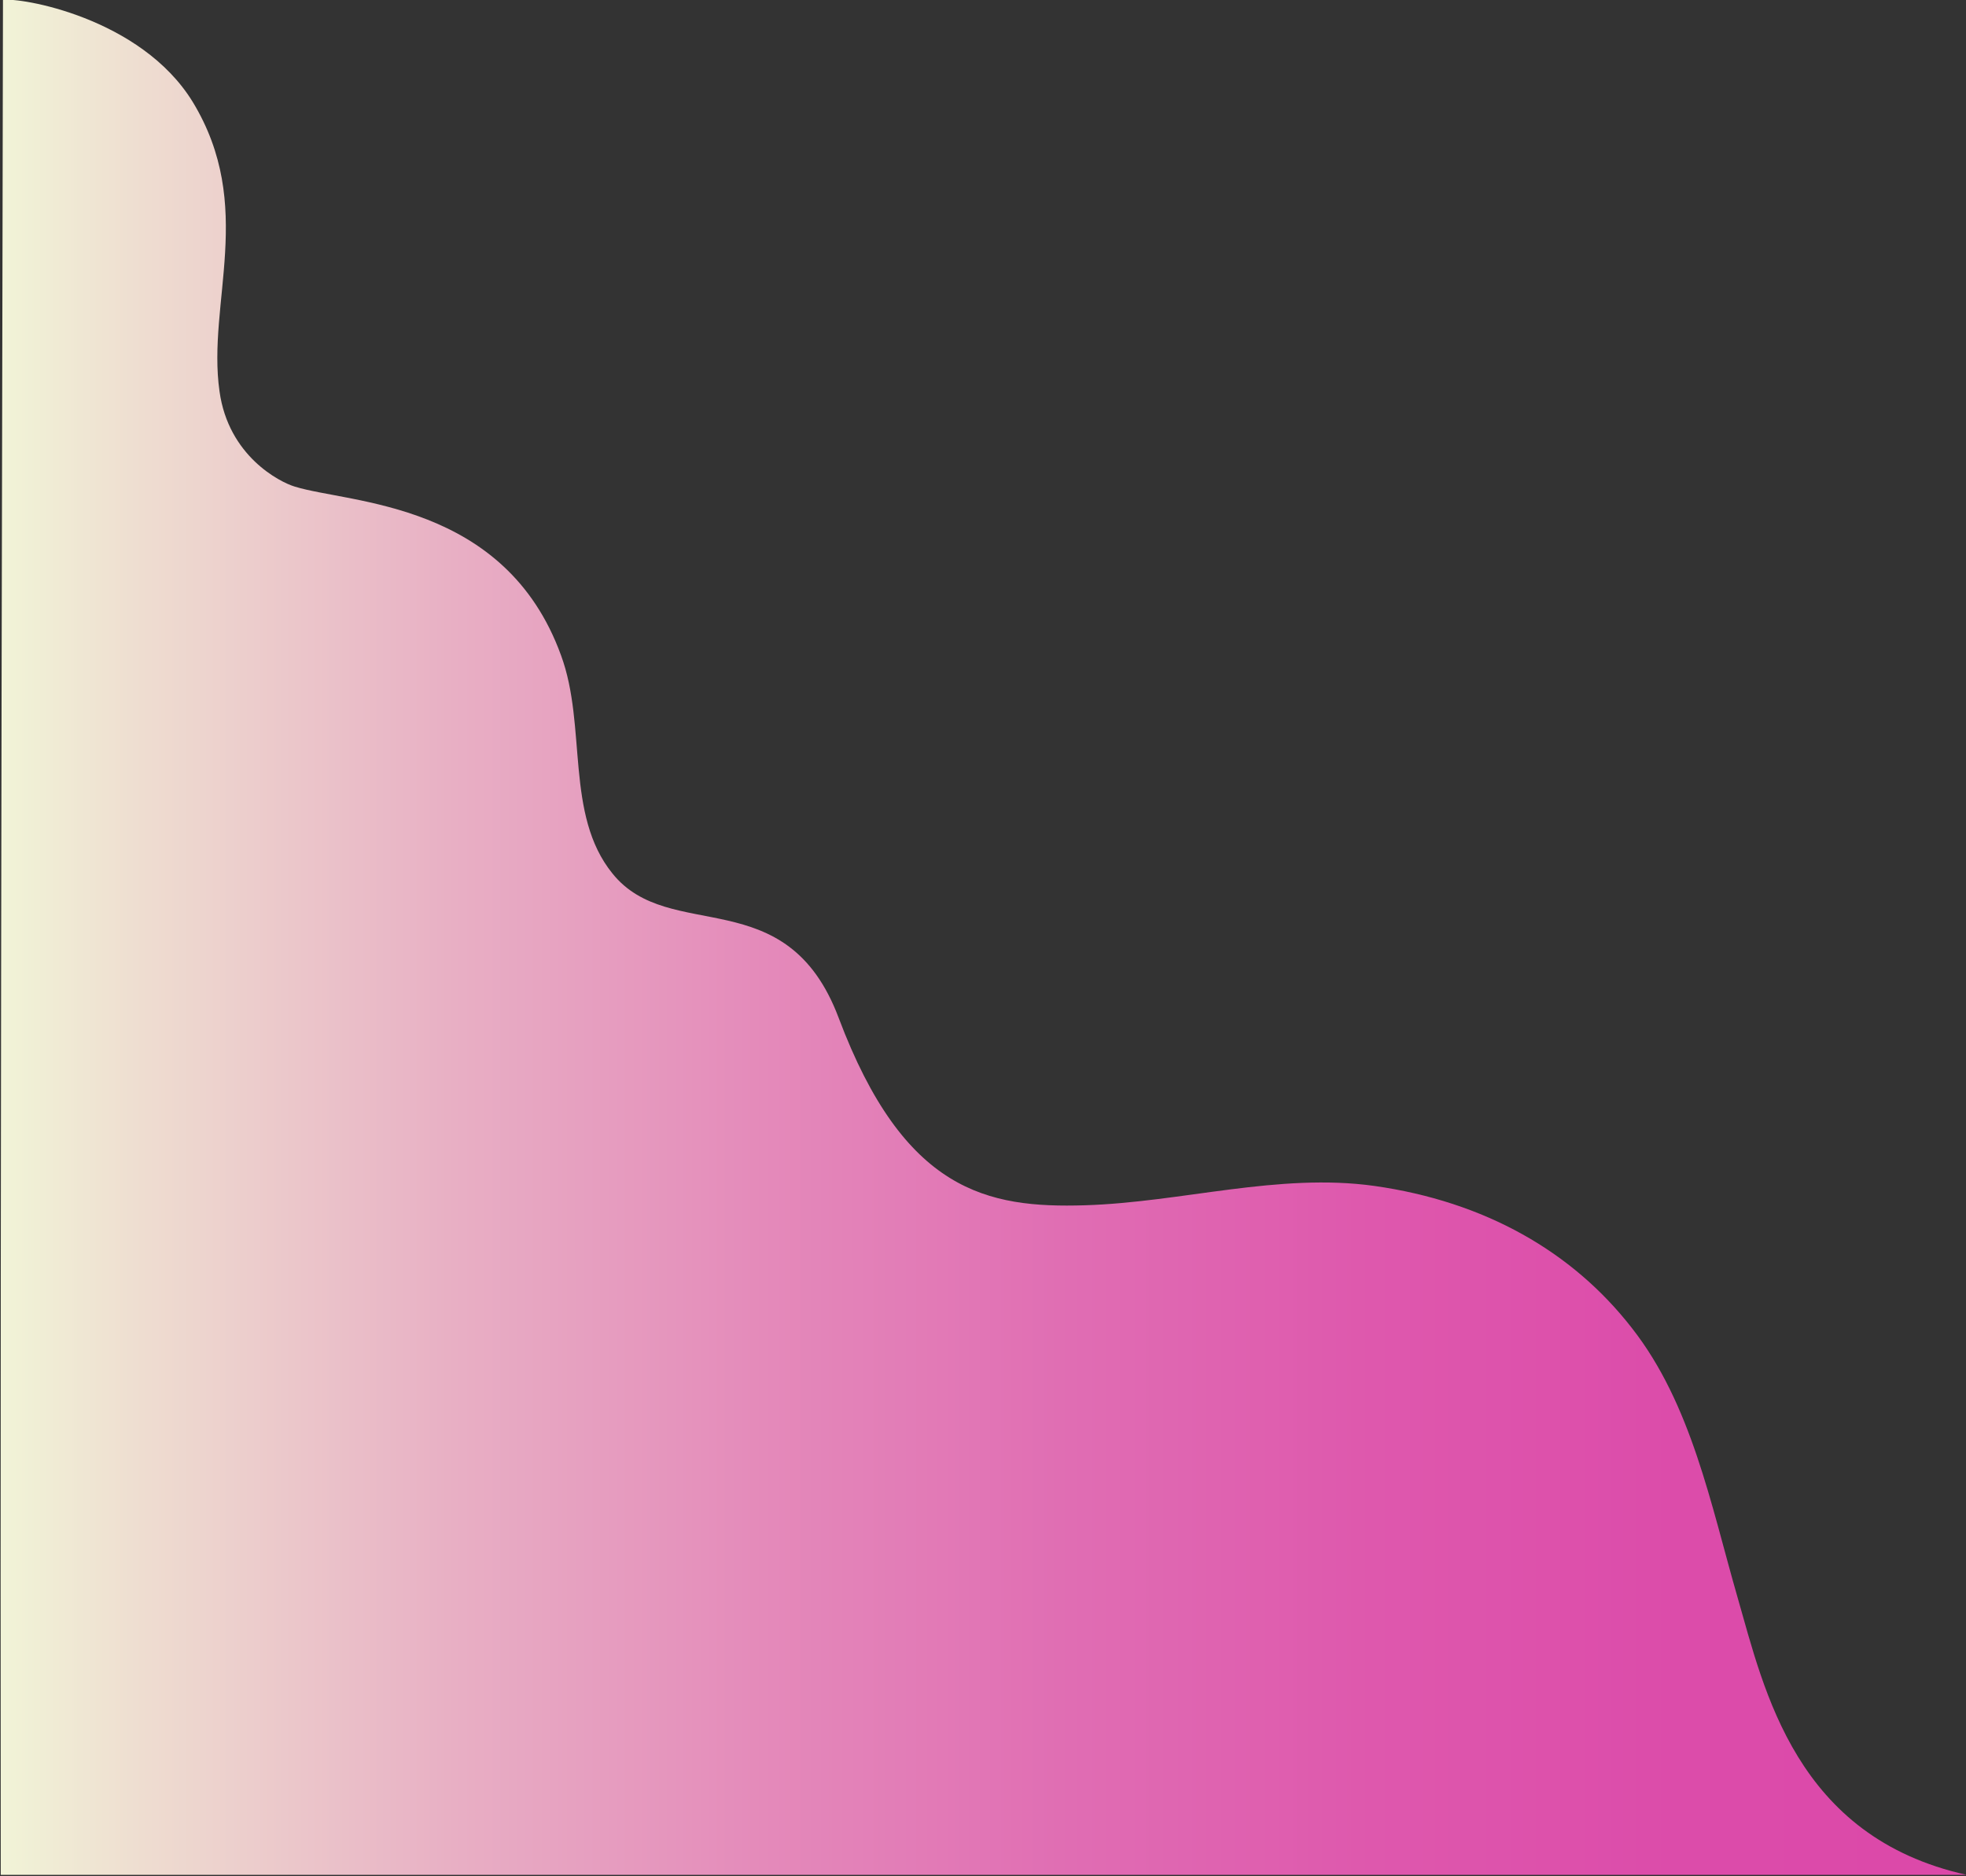 <?xml version="1.0" encoding="UTF-8"?>
<!-- Generator: Adobe Illustrator 27.2.0, SVG Export Plug-In . SVG Version: 6.00 Build 0)  -->
<svg xmlns="http://www.w3.org/2000/svg" xmlns:xlink="http://www.w3.org/1999/xlink" version="1.1" id="Layer_1" x="0px" y="0px" viewBox="0 0 264.2 252.2" style="enable-background:new 0 0 264.2 252.2;" xml:space="preserve">
<rect x="0" y="0" width="264.2" height="252.2" fill="#333333" stroke="none"/>
<style type="text/css">
	.st0{fill:url(#SVGID_1_);}
	.st1{fill:url(#SVGID_00000010285480713030795280000013311206235978763142_);}
	.st2{fill:url(#SVGID_00000181068421222976177600000009195345121275528843_);}
	.st3{fill:url(#SVGID_00000115480051364249341610000013755363673381917881_);}
	.st4{fill:url(#SVGID_00000181060270560536487260000014388704812593836681_);}
	.st5{fill:url(#SVGID_00000063607383821978055920000012911471355379717036_);}
	.st6{fill:url(#SVGID_00000058570233629188429310000006058606179647907764_);}
	.st7{fill:url(#SVGID_00000081622690432143614890000016431150285238234268_);}
	.st8{fill:none;stroke:#DC48A9;stroke-width:0.772;stroke-miterlimit:10;}
	.st9{fill:none;stroke:#DC48A9;stroke-width:0.471;stroke-miterlimit:10;}
	.st10{fill:#DC48A9;}
	.st11{fill-rule:evenodd;clip-rule:evenodd;fill:#DC48A9;}
	.st12{fill:none;stroke:#DC48A9;stroke-width:0.471;stroke-linecap:round;stroke-miterlimit:10;}
	.st13{fill:#F1F4D7;}
	.st14{fill:url(#SVGID_00000100350927038840163600000011291736794869492137_);}
	.st15{fill:url(#SVGID_00000021082947862761970530000006061244558471505334_);}
	.st16{fill:url(#SVGID_00000049930666256981644150000007261796162464172691_);}
	.st17{fill:url(#SVGID_00000010289642639912135270000002808946323478556598_);}
	.st18{fill:url(#SVGID_00000042705595317457413650000012348263911580995726_);}
	.st19{fill:url(#SVGID_00000170243126301869910430000012264237279118195611_);}
	.st20{fill:url(#SVGID_00000089568551075571371900000002461271296356231318_);}
	.st21{fill:url(#SVGID_00000100365615347463004420000010368068151286916247_);}
	.st22{fill:url(#SVGID_00000111884517362811307840000004348318191844250799_);}
	.st23{fill:url(#SVGID_00000150079814702226892260000014611873872762827410_);}
	.st24{fill:url(#SVGID_00000141415251934820327420000006950412455527627435_);}
	.st25{fill:url(#SVGID_00000158716685246252092330000004522663040036279684_);}
	.st26{fill:url(#SVGID_00000015321006181832588860000008530463889386155941_);}
	.st27{fill:url(#SVGID_00000049904622385592701000000005300099361332798907_);}
	.st28{fill:url(#SVGID_00000020366107449826571010000010026177981016964243_);}
	.st29{fill:url(#SVGID_00000047745138284945866380000006251270112955234691_);}
	.st30{fill:url(#SVGID_00000002361822095726052240000016023127113324433335_);}
	.st31{fill:url(#SVGID_00000156545522783659973360000003994903354706667927_);}
	.st32{fill:url(#SVGID_00000123441067851432616850000008270754346649751486_);}
	.st33{fill:url(#SVGID_00000101094339700812443310000004657338419406316679_);}
	.st34{fill:url(#SVGID_00000024698938001869892040000012331504291069197227_);}
	.st35{fill:url(#SVGID_00000043447613001047855180000013002707416255994506_);}
	.st36{fill:url(#SVGID_00000149347193661711558810000015880477009677949327_);}
	.st37{fill:url(#SVGID_00000104669073171069698580000014781997299642536351_);}
	.st38{fill:url(#SVGID_00000170977784985021729880000016549662705903658880_);}
	.st39{fill:url(#SVGID_00000031203067773829965840000004080677327758939284_);}
	.st40{fill:url(#SVGID_00000108304359741948357390000006741049210902295176_);}
	.st41{fill:url(#SVGID_00000051377187671870629700000014922022959140938665_);}
	.st42{fill:url(#SVGID_00000170966622040897559800000014056324325241427355_);}
	.st43{fill:url(#SVGID_00000078022282220814544460000001456070687625262737_);}
	.st44{fill:url(#SVGID_00000099651039034972706030000001521229647968595117_);}
	.st45{fill:url(#SVGID_00000176744656970165555510000001589771407479310013_);}
	.st46{fill:url(#SVGID_00000162342760008979901680000000701165045677532037_);}
	.st47{fill:url(#SVGID_00000008126173679584146790000016177180315124202678_);}
	.st48{fill:url(#SVGID_00000147941013679979687220000007632847972064268181_);}
	.st49{fill:url(#SVGID_00000139978346405214237830000009721578333940466850_);}
	.st50{fill:url(#SVGID_00000027586988067717848870000017997557081381201308_);}
	.st51{fill:url(#SVGID_00000102520868936027367310000000798844988369419452_);}
	.st52{fill:url(#SVGID_00000108275964778394911690000003875369020922138776_);}
	.st53{fill:url(#SVGID_00000018203488939262741650000014748692579387528320_);}
	.st54{fill:url(#SVGID_00000048484375144455883230000003904453062067840924_);}
	.st55{fill:url(#SVGID_00000043424675468460956210000017784584826429741467_);}
	.st56{fill:url(#SVGID_00000044138692811165773430000005445241417543204225_);}
	.st57{fill:url(#SVGID_00000074404005194962975170000001134778796985302684_);}
	.st58{fill:url(#SVGID_00000093168299187792992240000011308161202408103867_);}
	.st59{fill:url(#SVGID_00000047054125937678935220000008565446785703777152_);}
	.st60{fill:url(#SVGID_00000036960514310614926520000006342763461024960644_);}
	.st61{fill:url(#SVGID_00000111159953423136251770000010122122509349609088_);}
	.st62{fill:url(#SVGID_00000041999800639739231710000004806963531053331884_);}
	.st63{fill:url(#SVGID_00000015326156318214724380000006148715215148754058_);}
	.st64{fill:url(#SVGID_00000139296115045040772760000013974799203203922835_);}
	.st65{fill:url(#SVGID_00000010997152303392249990000012101981785035360936_);}
	.st66{fill:url(#SVGID_00000174564530193963278900000002585063767178725820_);}
	.st67{fill:url(#SVGID_00000014605903806023004240000006214766317660410810_);}
	.st68{fill:url(#SVGID_00000003805199236607325190000008277890383748082615_);}
	.st69{fill:url(#SVGID_00000143615560394797602490000018339101918349285768_);}
	.st70{fill:url(#SVGID_00000142859273787273450800000005301699941010770623_);}
	.st71{fill:url(#SVGID_00000155109791318136145420000010946112659798655647_);}
	.st72{fill:url(#SVGID_00000085216477094320793430000010511826925487344527_);}
	.st73{fill:url(#SVGID_00000013188537684160652310000017902332046807920018_);}
	.st74{fill:url(#SVGID_00000020377550108997323700000003448464281875875263_);}
	.st75{fill:url(#SVGID_00000033365486463545939610000011544461514921068957_);}
	.st76{fill:url(#SVGID_00000018228126733838139590000004424543846491225242_);}
	.st77{fill:url(#SVGID_00000058572836318508174650000007790842999740950924_);}
	.st78{fill:url(#SVGID_00000034055834125639288440000001752007692275613625_);}
	.st79{fill:url(#SVGID_00000075840855350658882030000006598772506303794068_);}
	.st80{fill:url(#SVGID_00000142856220499629425300000001000505618919479977_);}
	.st81{fill:url(#SVGID_00000062883360342444811780000016349930192886928257_);}
	.st82{fill:url(#SVGID_00000176045223747556750560000006196612525970147240_);}
	.st83{fill:url(#SVGID_00000067951793375378113770000001565737348126998959_);}
	.st84{fill:url(#SVGID_00000165956493543937581810000011895716488846004100_);}
	.st85{fill:url(#SVGID_00000082357380324965066040000010940749130585822630_);}
	.st86{fill:url(#SVGID_00000114038394974436639480000017862497968304442537_);}
	.st87{fill:url(#SVGID_00000111151928276873433240000003195368281304576666_);}
	.st88{fill:url(#SVGID_00000110432324148002083690000009993943231544915636_);}
	.st89{fill:url(#SVGID_00000083794227607016363480000018401805675870525865_);}
	.st90{fill:url(#SVGID_00000155126895388137703640000016509386597512620470_);}
	.st91{fill:url(#SVGID_00000117651635549719167620000010764943132237942947_);}
	.st92{fill:url(#SVGID_00000066493819537014090690000008388465605118782902_);}
	.st93{fill:url(#SVGID_00000010299608092792159020000008023603270058362259_);}
	.st94{fill:url(#SVGID_00000035512893630214419450000006788951019289572267_);}
	.st95{fill:url(#SVGID_00000089556085969690889550000003993799234566349462_);}
	.st96{fill:url(#SVGID_00000047779324213960245250000004024032040455463553_);}
	.st97{fill:url(#SVGID_00000061470581577540908000000006920603894544574900_);}
	.st98{fill:url(#SVGID_00000079483705812302209990000016019880832427713698_);}
	.st99{fill:url(#SVGID_00000155836870006449112230000017192792263432281781_);}
	.st100{fill:url(#SVGID_00000047024802843693010350000010296973702297547678_);}
	.st101{fill:url(#SVGID_00000158732478325808573740000008588587679585634727_);}
	.st102{fill:url(#SVGID_00000098207625786934459650000013221276348170541225_);}
	.st103{fill:url(#SVGID_00000084492445141109431860000001613600203747272894_);}
	.st104{fill:url(#SVGID_00000073704989950756571660000007672747612771012012_);}
	.st105{fill:url(#SVGID_00000055681919316544704750000014865655189916342953_);}
	.st106{fill:url(#SVGID_00000084496002410653204770000015319842182376470943_);}
	.st107{fill:url(#SVGID_00000048489215851211047230000005808057076909213608_);}
	.st108{fill:url(#SVGID_00000141447955208466712050000004293548646710467233_);}
	.st109{fill:url(#SVGID_00000112594798811615713110000011381004157273481884_);}
	.st110{fill:url(#SVGID_00000033343855987018168300000001473860278269608105_);}
	.st111{fill:url(#SVGID_00000095308491115892214540000009154453573280708492_);}
	.st112{fill:url(#SVGID_00000134243203504284437350000016658600106055286959_);}
	.st113{fill:url(#SVGID_00000017474297896547879270000012700613402938505106_);}
	.st114{fill:url(#SVGID_00000165221590455840314900000016195362538046001283_);}
	.st115{fill:url(#SVGID_00000048472793020869786350000017731190805752615083_);}
	.st116{fill:url(#SVGID_00000143595330599714176460000008085861467749746358_);}
	.st117{fill:url(#SVGID_00000095337704113698374930000016905827038733567643_);}
	.st118{fill:url(#SVGID_00000067199737700150666500000018314418757347021194_);}
	.st119{fill:url(#SVGID_00000170966683891974208050000007563834652426018189_);}
	.st120{fill:url(#SVGID_00000119799907363127395070000014365517966181347241_);}
	.st121{fill:url(#SVGID_00000073718442753201156590000016279162570352880024_);}
	.st122{fill:url(#SVGID_00000080901692790396602300000015794206795212995739_);}
	.st123{fill:url(#SVGID_00000120558921134634511080000006724240182896142217_);}
	.st124{fill:url(#SVGID_00000092457507493853351070000004125096085518002101_);}
	.st125{fill:url(#SVGID_00000126320798851428128970000014545488187001975444_);}
	.st126{fill:url(#SVGID_00000021811464608077260360000015422071211438611092_);}
	.st127{fill:url(#SVGID_00000097489691090262548590000010218973187265492362_);}
	.st128{fill:url(#SVGID_00000035513851638883713960000001842994152824616590_);}
	.st129{fill:url(#SVGID_00000131354017446349534480000006012495381546997904_);}
	.st130{fill:url(#SVGID_00000027605241188226111810000005609925164371720102_);}
	.st131{fill:url(#SVGID_00000156548319671692366990000003811153590720328365_);}
	.st132{fill:url(#SVGID_00000026129119822288635840000012674716240823008161_);}
	.st133{fill:url(#SVGID_00000003813252601617441320000016827546682848938138_);}
	.st134{fill:url(#SVGID_00000077318979630881437630000002653692844303455163_);}
	.st135{fill:url(#SVGID_00000046298584148624731400000000912569221254262147_);}
	.st136{fill:url(#SVGID_00000096020274954075510560000008272782446329600184_);}
	.st137{fill:url(#SVGID_00000122708838411717489910000013755448451736501891_);}
	.st138{fill:url(#SVGID_00000098205614647859437220000001692058071373221025_);}
	.st139{fill:url(#SVGID_00000124841108626472624710000008856291655990800317_);}
	.st140{fill:url(#SVGID_00000127005818403609091370000007836529105054550717_);}
	.st141{fill:url(#SVGID_00000013188057185227188000000004804129432481752963_);}
	.st142{fill:url(#SVGID_00000065046254720221163820000007891652508346975386_);}
	.st143{fill:url(#SVGID_00000062149908851767152640000008904709403588594364_);}
	.st144{fill:url(#SVGID_00000126312491557966066650000009547370922398724485_);}
	.st145{fill:url(#SVGID_00000004513641940784330540000012685179216270830219_);}
	.st146{fill:url(#SVGID_00000100376801915541891070000017122619051485504135_);}
	.st147{fill:url(#SVGID_00000138569682173973181920000010261992555645629834_);}
	.st148{fill:url(#SVGID_00000120531092922946350290000008684268508436579752_);}
	.st149{fill:url(#SVGID_00000016774974525855166540000004359840884040233129_);}
	.st150{fill:url(#SVGID_00000119815493475276287260000018006631320307397254_);}
	.st151{fill:url(#SVGID_00000123408876476107384840000010785442383904627123_);}
	.st152{fill:url(#SVGID_00000140723041413271292710000002518715267341563819_);}
	.st153{fill:url(#SVGID_00000070078857100864863180000004670090047265648823_);}
	.st154{fill:url(#SVGID_00000076584293716289339170000007108883670523884725_);}
	.st155{fill:url(#SVGID_00000110468064455981416680000007257353353841802149_);}
	.st156{fill:url(#SVGID_00000005964400359385666440000008264933399087840932_);}
	.st157{fill:url(#SVGID_00000101075209667141522270000005907709869703480738_);}
	.st158{fill:url(#SVGID_00000151521797980972984060000011382387737656799419_);}
	.st159{fill:url(#SVGID_00000141449705990883022570000000155647696961025432_);}
	.st160{fill:url(#SVGID_00000087398681111821751070000013859296555514236844_);}
	.st161{fill:url(#SVGID_00000121281309609444198230000017919243918989210546_);}
	.st162{fill:url(#SVGID_00000077292604467816257680000017470729423303368628_);}
	.st163{fill:url(#SVGID_00000127030795384755806030000011539277178881499809_);}
	.st164{fill:url(#SVGID_00000121257523707931349380000000707812048019415702_);}
	.st165{fill:url(#SVGID_00000161629520345767166660000007414670747487911864_);}
	.st166{fill:url(#SVGID_00000038405062177978826220000002311235213545010823_);}
	.st167{fill:url(#SVGID_00000129198965604919648630000008690986240126590358_);}
	.st168{fill:url(#SVGID_00000096019663933267272860000008470330911111026563_);}
	.st169{fill:url(#SVGID_00000129903290435341102330000011559536702607140539_);}
	.st170{fill:url(#SVGID_00000108302938423940376580000000486247852290916482_);}
	.st171{fill:url(#SVGID_00000145779949754592611270000010117475936785773445_);}
	.st172{fill:url(#SVGID_00000004516910404464330040000012053493583558564228_);}
	.st173{fill:url(#SVGID_00000036224103005443935330000014649393833460591242_);}
	.st174{fill:url(#SVGID_00000157306206228788129420000016077379505172900762_);}
	.st175{fill:url(#SVGID_00000098217457065149423420000015715012975728149661_);}
	.st176{fill:url(#SVGID_00000123441721140510215750000004679310695051755143_);}
	.st177{fill:url(#SVGID_00000101804179223822470960000000565208660451747773_);}
	.st178{fill:url(#SVGID_00000065776218669254898800000000739248983924984754_);}
	.st179{fill:url(#SVGID_00000120543767175677065650000004991919101071056810_);}
	.st180{fill:url(#SVGID_00000005260251321468353240000001247624715891313586_);}
	.st181{fill:url(#SVGID_00000031187056195216765410000015962181717125537930_);}
	.st182{fill:url(#SVGID_00000096033583108276761070000004067034297055398545_);}
	.st183{fill:url(#SVGID_00000021809081940476332690000006376722854807175834_);}
	.st184{fill:url(#SVGID_00000050659715079762578390000006559734047692046514_);}
	.st185{fill:url(#SVGID_00000110444116148361707690000007899951963790945461_);}
	.st186{fill:url(#SVGID_00000033356539281692089610000011195017530471619761_);}
	.st187{fill:url(#SVGID_00000114038993378655957690000011892077147439451566_);}
	.st188{fill:url(#SVGID_00000181078185649444948510000009830715902748532636_);}
	.st189{fill:url(#SVGID_00000152252923865036327320000006372667976409991061_);}
	.st190{fill:url(#SVGID_00000067234170246517746360000011804323018705321354_);}
	.st191{fill:url(#SVGID_00000081611753459490381020000009971799084348348301_);}
	.st192{fill:url(#SVGID_00000109024859554155428470000015559890415399038113_);}
	.st193{fill:url(#SVGID_00000036218488192309669740000006244696861549622967_);}
	.st194{fill:url(#SVGID_00000010300629735762121090000008652752197474020228_);}
	.st195{fill:url(#SVGID_00000152235527295905353760000010736999714826625973_);}
	.st196{fill:url(#SVGID_00000041996375182689181670000007407595556945083566_);}
	.st197{fill:url(#SVGID_00000098221605028293587700000007126762536693780880_);}
	.st198{fill:url(#SVGID_00000134215318104263598330000009100767638526408126_);}
	.st199{fill:url(#SVGID_00000024700768227541557650000001176059377391273399_);}
	.st200{fill:url(#SVGID_00000088827410607426770350000004943474400976404124_);}
	.st201{fill:url(#SVGID_00000072995072159878965630000000506483675899478201_);}
	.st202{fill:url(#SVGID_00000016056529317101347160000009264203956358788260_);}
	.st203{fill:url(#SVGID_00000176040696045872364330000004479510528131886506_);}
	.st204{fill:url(#SVGID_00000021117452166914863100000003618708922829087404_);}
	.st205{fill:url(#SVGID_00000058578116124595658260000009125682597533944471_);}
	.st206{fill:url(#SVGID_00000039091672502370545710000010082998162513149061_);}
	.st207{fill:url(#SVGID_00000036955521889852830230000003846727734153201573_);}
	.st208{fill:url(#SVGID_00000097483367120030321010000001945843990711960496_);}
	.st209{fill:url(#SVGID_00000054987697546034102570000012237990243690013360_);}
	.st210{fill:url(#SVGID_00000044180074132255470410000007184384615250029743_);}
	.st211{fill:url(#SVGID_00000038377981924365551380000007918095546381333651_);}
	.st212{fill:url(#SVGID_00000158027843261042656250000018055145760272587439_);}
	.st213{fill:url(#SVGID_00000134934643673042954950000013947602285587090359_);}
	.st214{fill:url(#SVGID_00000060012036799903559790000011124301240981666491_);}
	.st215{fill:url(#SVGID_00000026133257940034252400000007218413589917341602_);}
	.st216{fill:url(#SVGID_00000078744254115175560780000001893986841342722701_);}
	.st217{fill:url(#SVGID_00000018954182836600039520000004278044803053621675_);}
	.st218{fill:url(#SVGID_00000060730102460330346190000013492628418664060848_);}
	.st219{fill:url(#SVGID_00000078737160380826884930000010059601763331725482_);}
	.st220{fill:url(#SVGID_00000094609627579173456680000004182293491710682503_);}
	.st221{fill:url(#SVGID_00000054258852914267818520000017166082199367405716_);}
	.st222{fill:url(#SVGID_00000154410424398950029730000011588762376636844945_);}
	.st223{fill:url(#SVGID_00000104684147086057458760000007263001748837683076_);}
	.st224{fill:url(#SVGID_00000080898205918962116750000015798953204420826294_);}
	.st225{fill:url(#SVGID_00000005263977891022428760000006407362471706352267_);}
	.st226{fill:url(#SVGID_00000013885434879269509910000015310722710056195249_);}
	.st227{fill:url(#SVGID_00000148644568418612498100000010065385938793270682_);}
	.st228{fill:url(#SVGID_00000018939032071352283000000014096698517011407549_);}
	.st229{fill:url(#SVGID_00000154384896398422616490000000365220975511886498_);}
	.st230{fill:url(#SVGID_00000129174818383826717140000004680590106893227419_);}
	.st231{fill:url(#SVGID_00000144302437022590941650000017990259743597353611_);}
	.st232{fill:url(#SVGID_00000063592321043185323520000004804578678940081048_);}
	.st233{fill:url(#SVGID_00000026121340708254961190000000973920197301890735_);}
	.st234{fill:url(#SVGID_00000127738334187168492380000006311183294638753174_);}
	.st235{fill:url(#SVGID_00000018923151899524244620000018010094346759736506_);}
	.st236{fill:url(#SVGID_00000072237843939861459650000017109365689576426683_);}
	.st237{fill:url(#SVGID_00000047741981683088498280000013766586623092394139_);}
	.st238{fill:url(#SVGID_00000031196804944458054990000008886878072993295493_);}
	.st239{fill:url(#SVGID_00000182507803456343974050000008257648868364189112_);}
	.st240{fill:url(#SVGID_00000111150582482526376150000011554669445060905107_);}
	.st241{fill:url(#SVGID_00000078725619592779540170000001950170169655083702_);}
	.st242{fill:url(#SVGID_00000179623055319493937600000006696498163142045600_);}
	.st243{fill:url(#SVGID_00000034786801661918553550000005828228322759885709_);}
	.st244{fill:url(#SVGID_00000113331113113596681170000002552490382054459780_);}
	.st245{fill:url(#SVGID_00000091693599412201775530000000723575602968768135_);}
	.st246{fill:url(#SVGID_00000029761126180382504960000010853665158123187131_);}
	.st247{fill:url(#SVGID_00000016064530060843051660000001914033982843835029_);}
	.st248{fill:url(#SVGID_00000063624240979151715050000014457229891047501731_);}
	.st249{fill:url(#SVGID_00000128450644450658882320000014661885457295718542_);}
	.st250{fill:url(#SVGID_00000034793552017936814430000010284047014861701005_);}
	.st251{fill:url(#SVGID_00000110472115373254785220000001569732230118745482_);}
	.st252{fill:url(#SVGID_00000081638488058947224020000007955429438851303347_);}
	.st253{fill:url(#SVGID_00000093880268404857571230000009262983597337403834_);}
	.st254{fill:url(#SVGID_00000112608552042833022850000014807981778842036107_);}
	.st255{fill:url(#SVGID_00000121962465148740210180000001322857185599607171_);}
	.st256{clip-path:url(#SVGID_00000124161687052046809630000007388832992816893601_);}
</style>
<linearGradient id="SVGID_1_" gradientUnits="userSpaceOnUse" x1="440.62" y1="-443.958" x2="704.863" y2="-443.958" gradientTransform="matrix(1 0 0 1 -440.62 570.039)">
	<stop offset="0" style="stop-color:#F1F4D7"></stop>
	<stop offset="7.549477e-02" style="stop-color:#EEDCD0"></stop>
	<stop offset="0.231" style="stop-color:#E8AFC4"></stop>
	<stop offset="0.388" style="stop-color:#E48ABA"></stop>
	<stop offset="0.544" style="stop-color:#E06DB3"></stop>
	<stop offset="0.698" style="stop-color:#DE58AD"></stop>
	<stop offset="0.851" style="stop-color:#DC4CAA"></stop>
	<stop offset="1" style="stop-color:#DC48A9"></stop>
</linearGradient>
<path class="st0" d="M0.4,0c2.2-0.4,18.5,2.3,25.5,13.7c8.5,14,1.9,27,3.6,38.9c1.2,8.7,8.1,12.2,10.1,12.8  c7.4,2.3,28.3,2,35.8,22.7c3.5,9.5,0.5,21.4,6.9,29.3c7.7,9.6,23.4,0.8,30.4,19.4c8.8,23.4,20,25.6,33.1,25.2  c13-0.4,26-4.4,38.9-2.6c14.8,2.1,26.6,8.8,34.6,19.1c8,10.2,10.6,23.7,14.2,36.2c3.6,12.5,7.8,32.2,30.8,37.3  c-25.7,0-169.7,0-264.2,0C0,147.7,0.4,18.1,0.4,0z"></path>
</svg>
